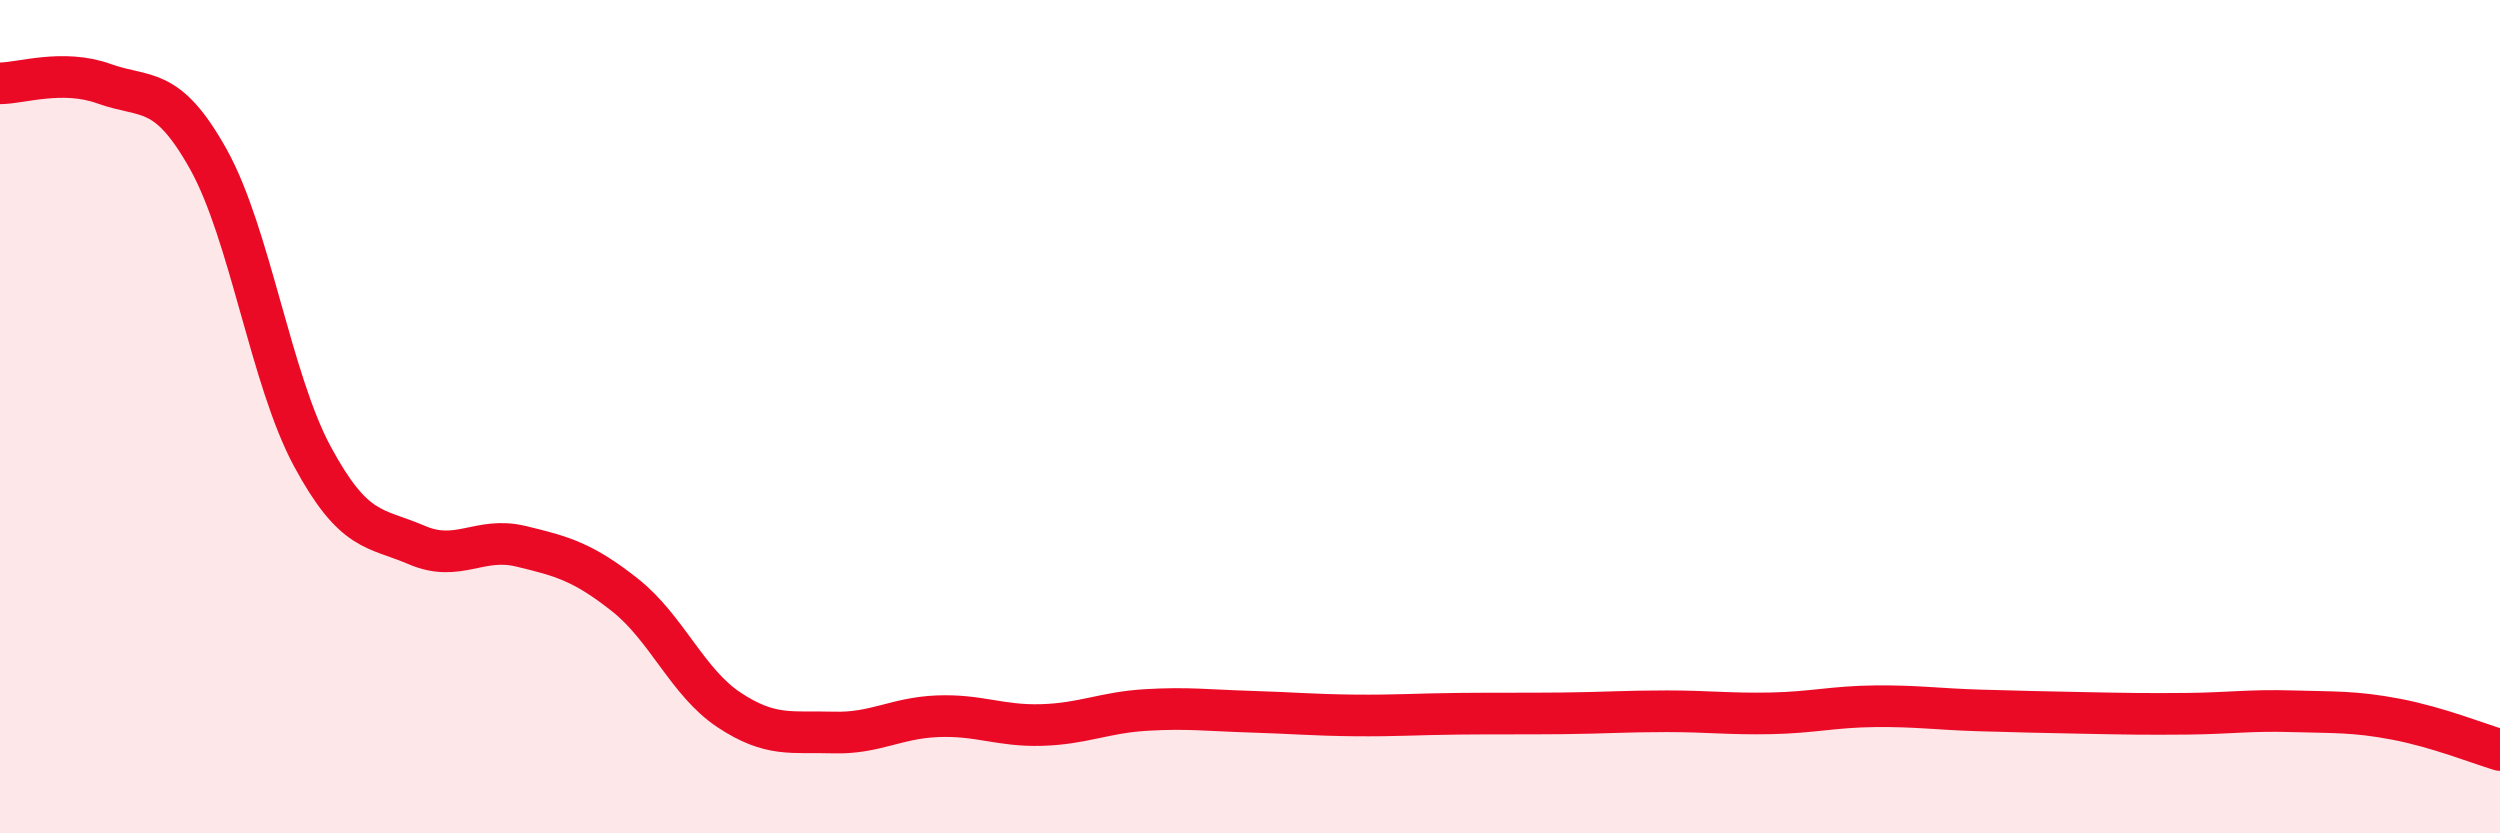 
    <svg width="60" height="20" viewBox="0 0 60 20" xmlns="http://www.w3.org/2000/svg">
      <path
        d="M 0,2 C 0.5,2 1.5,1.65 2.5,2.01 C 3.5,2.37 4,2.03 5,3.82 C 6,5.61 6.5,9.11 7.5,10.96 C 8.5,12.81 9,12.65 10,13.08 C 11,13.51 11.5,12.87 12.5,13.11 C 13.5,13.35 14,13.49 15,14.28 C 16,15.07 16.5,16.38 17.5,17.04 C 18.5,17.7 19,17.55 20,17.58 C 21,17.61 21.5,17.23 22.5,17.19 C 23.5,17.15 24,17.43 25,17.4 C 26,17.37 26.5,17.1 27.5,17.04 C 28.5,16.98 29,17.05 30,17.08 C 31,17.11 31.5,17.16 32.5,17.17 C 33.5,17.18 34,17.14 35,17.13 C 36,17.12 36.5,17.13 37.5,17.12 C 38.5,17.11 39,17.07 40,17.07 C 41,17.07 41.5,17.14 42.5,17.12 C 43.5,17.1 44,16.96 45,16.95 C 46,16.94 46.5,17.02 47.5,17.05 C 48.5,17.08 49,17.09 50,17.11 C 51,17.13 51.5,17.14 52.5,17.13 C 53.5,17.12 54,17.04 55,17.07 C 56,17.1 56.5,17.07 57.5,17.26 C 58.5,17.45 59.5,17.85 60,18L60 20L0 20Z"
        fill="#EB0A25"
        opacity="0.1"
        stroke-linecap="round"
        stroke-linejoin="round"
      />
      <path
        d="M 0,2 C 0.5,2 1.5,1.65 2.5,2.01 C 3.5,2.37 4,2.03 5,3.82 C 6,5.61 6.5,9.11 7.5,10.96 C 8.5,12.81 9,12.65 10,13.08 C 11,13.51 11.5,12.87 12.5,13.11 C 13.5,13.35 14,13.49 15,14.28 C 16,15.07 16.5,16.38 17.5,17.04 C 18.5,17.7 19,17.55 20,17.58 C 21,17.61 21.5,17.23 22.5,17.19 C 23.5,17.15 24,17.43 25,17.4 C 26,17.37 26.5,17.1 27.5,17.04 C 28.5,16.98 29,17.05 30,17.08 C 31,17.11 31.5,17.16 32.5,17.17 C 33.5,17.18 34,17.14 35,17.13 C 36,17.12 36.5,17.13 37.5,17.12 C 38.5,17.11 39,17.07 40,17.07 C 41,17.07 41.5,17.14 42.5,17.12 C 43.5,17.1 44,16.96 45,16.95 C 46,16.94 46.5,17.02 47.5,17.05 C 48.5,17.08 49,17.09 50,17.11 C 51,17.13 51.5,17.14 52.5,17.13 C 53.5,17.12 54,17.04 55,17.07 C 56,17.1 56.5,17.07 57.5,17.26 C 58.5,17.45 59.5,17.85 60,18"
        stroke="#EB0A25"
        stroke-width="1"
        fill="none"
        stroke-linecap="round"
        stroke-linejoin="round"
      />
    </svg>
  